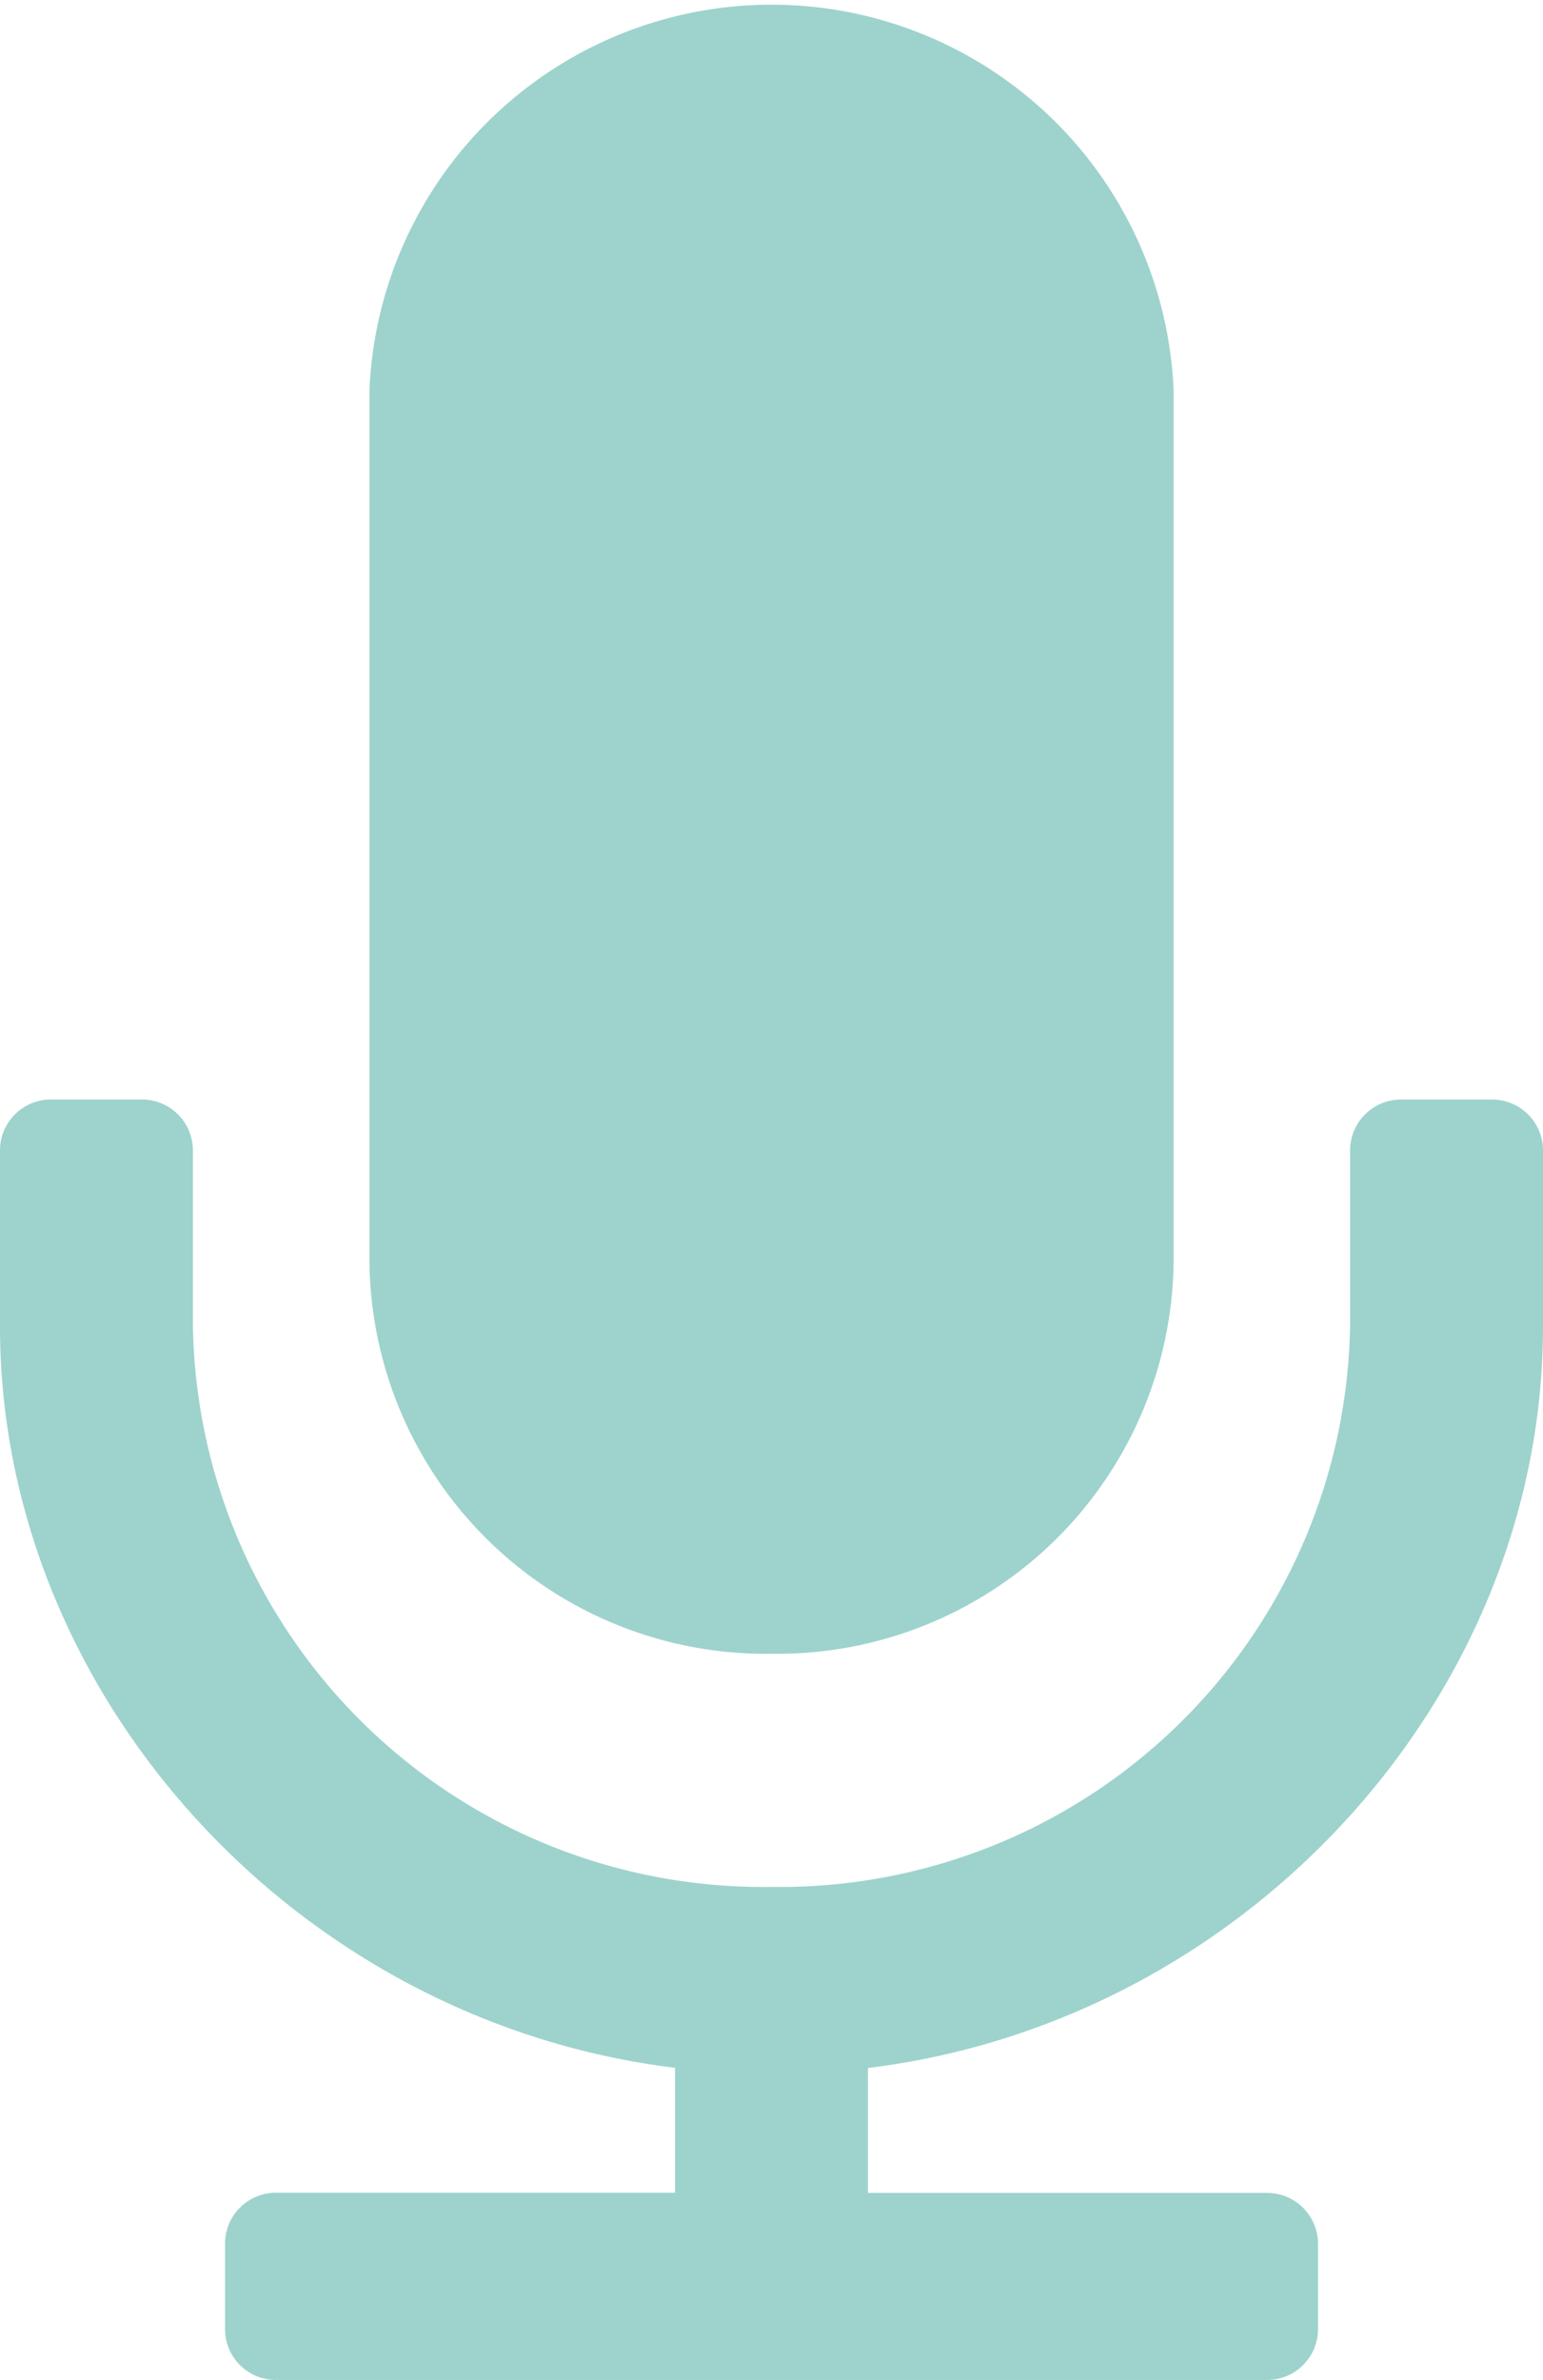 <svg xmlns="http://www.w3.org/2000/svg" width="33.356" height="51.43" viewBox="0 0 33.356 51.43">
  <g id="ico_studio_rec" data-name="ico_studio rec" transform="translate(0)">
    <g id="Group_5859" data-name="Group 5859" transform="translate(0)">
      <path id="Path_4105" data-name="Path 4105" d="M39.762,35.74a8.568,8.568,0,0,0,8.692-8.417V8.417a8.7,8.7,0,0,0-17.383,0V27.323A8.567,8.567,0,0,0,39.762,35.74Z" transform="translate(-23.084)" fill="#9dd3cc"/>
      <path id="Path_4106" data-name="Path 4106" d="M50.823,45.715H48.9A1.1,1.1,0,0,0,47.774,46.8v3.817A12.33,12.33,0,0,1,35.266,62.731,12.329,12.329,0,0,1,22.758,50.618V46.8a1.1,1.1,0,0,0-1.121-1.086H19.709A1.1,1.1,0,0,0,18.588,46.8v3.817C18.588,58.6,25,65.641,33.181,66.64v2.7H24.574a1.1,1.1,0,0,0-1.121,1.086V72.3a1.1,1.1,0,0,0,1.121,1.086H45.958A1.1,1.1,0,0,0,47.08,72.3V70.43a1.1,1.1,0,0,0-1.121-1.086H37.351v-2.7c8.183-1,14.593-8.036,14.593-16.022V46.8A1.1,1.1,0,0,0,50.823,45.715Z" transform="translate(-18.588 -21.952)" fill="#9dd3cc"/>
    </g>
  </g>
</svg>

